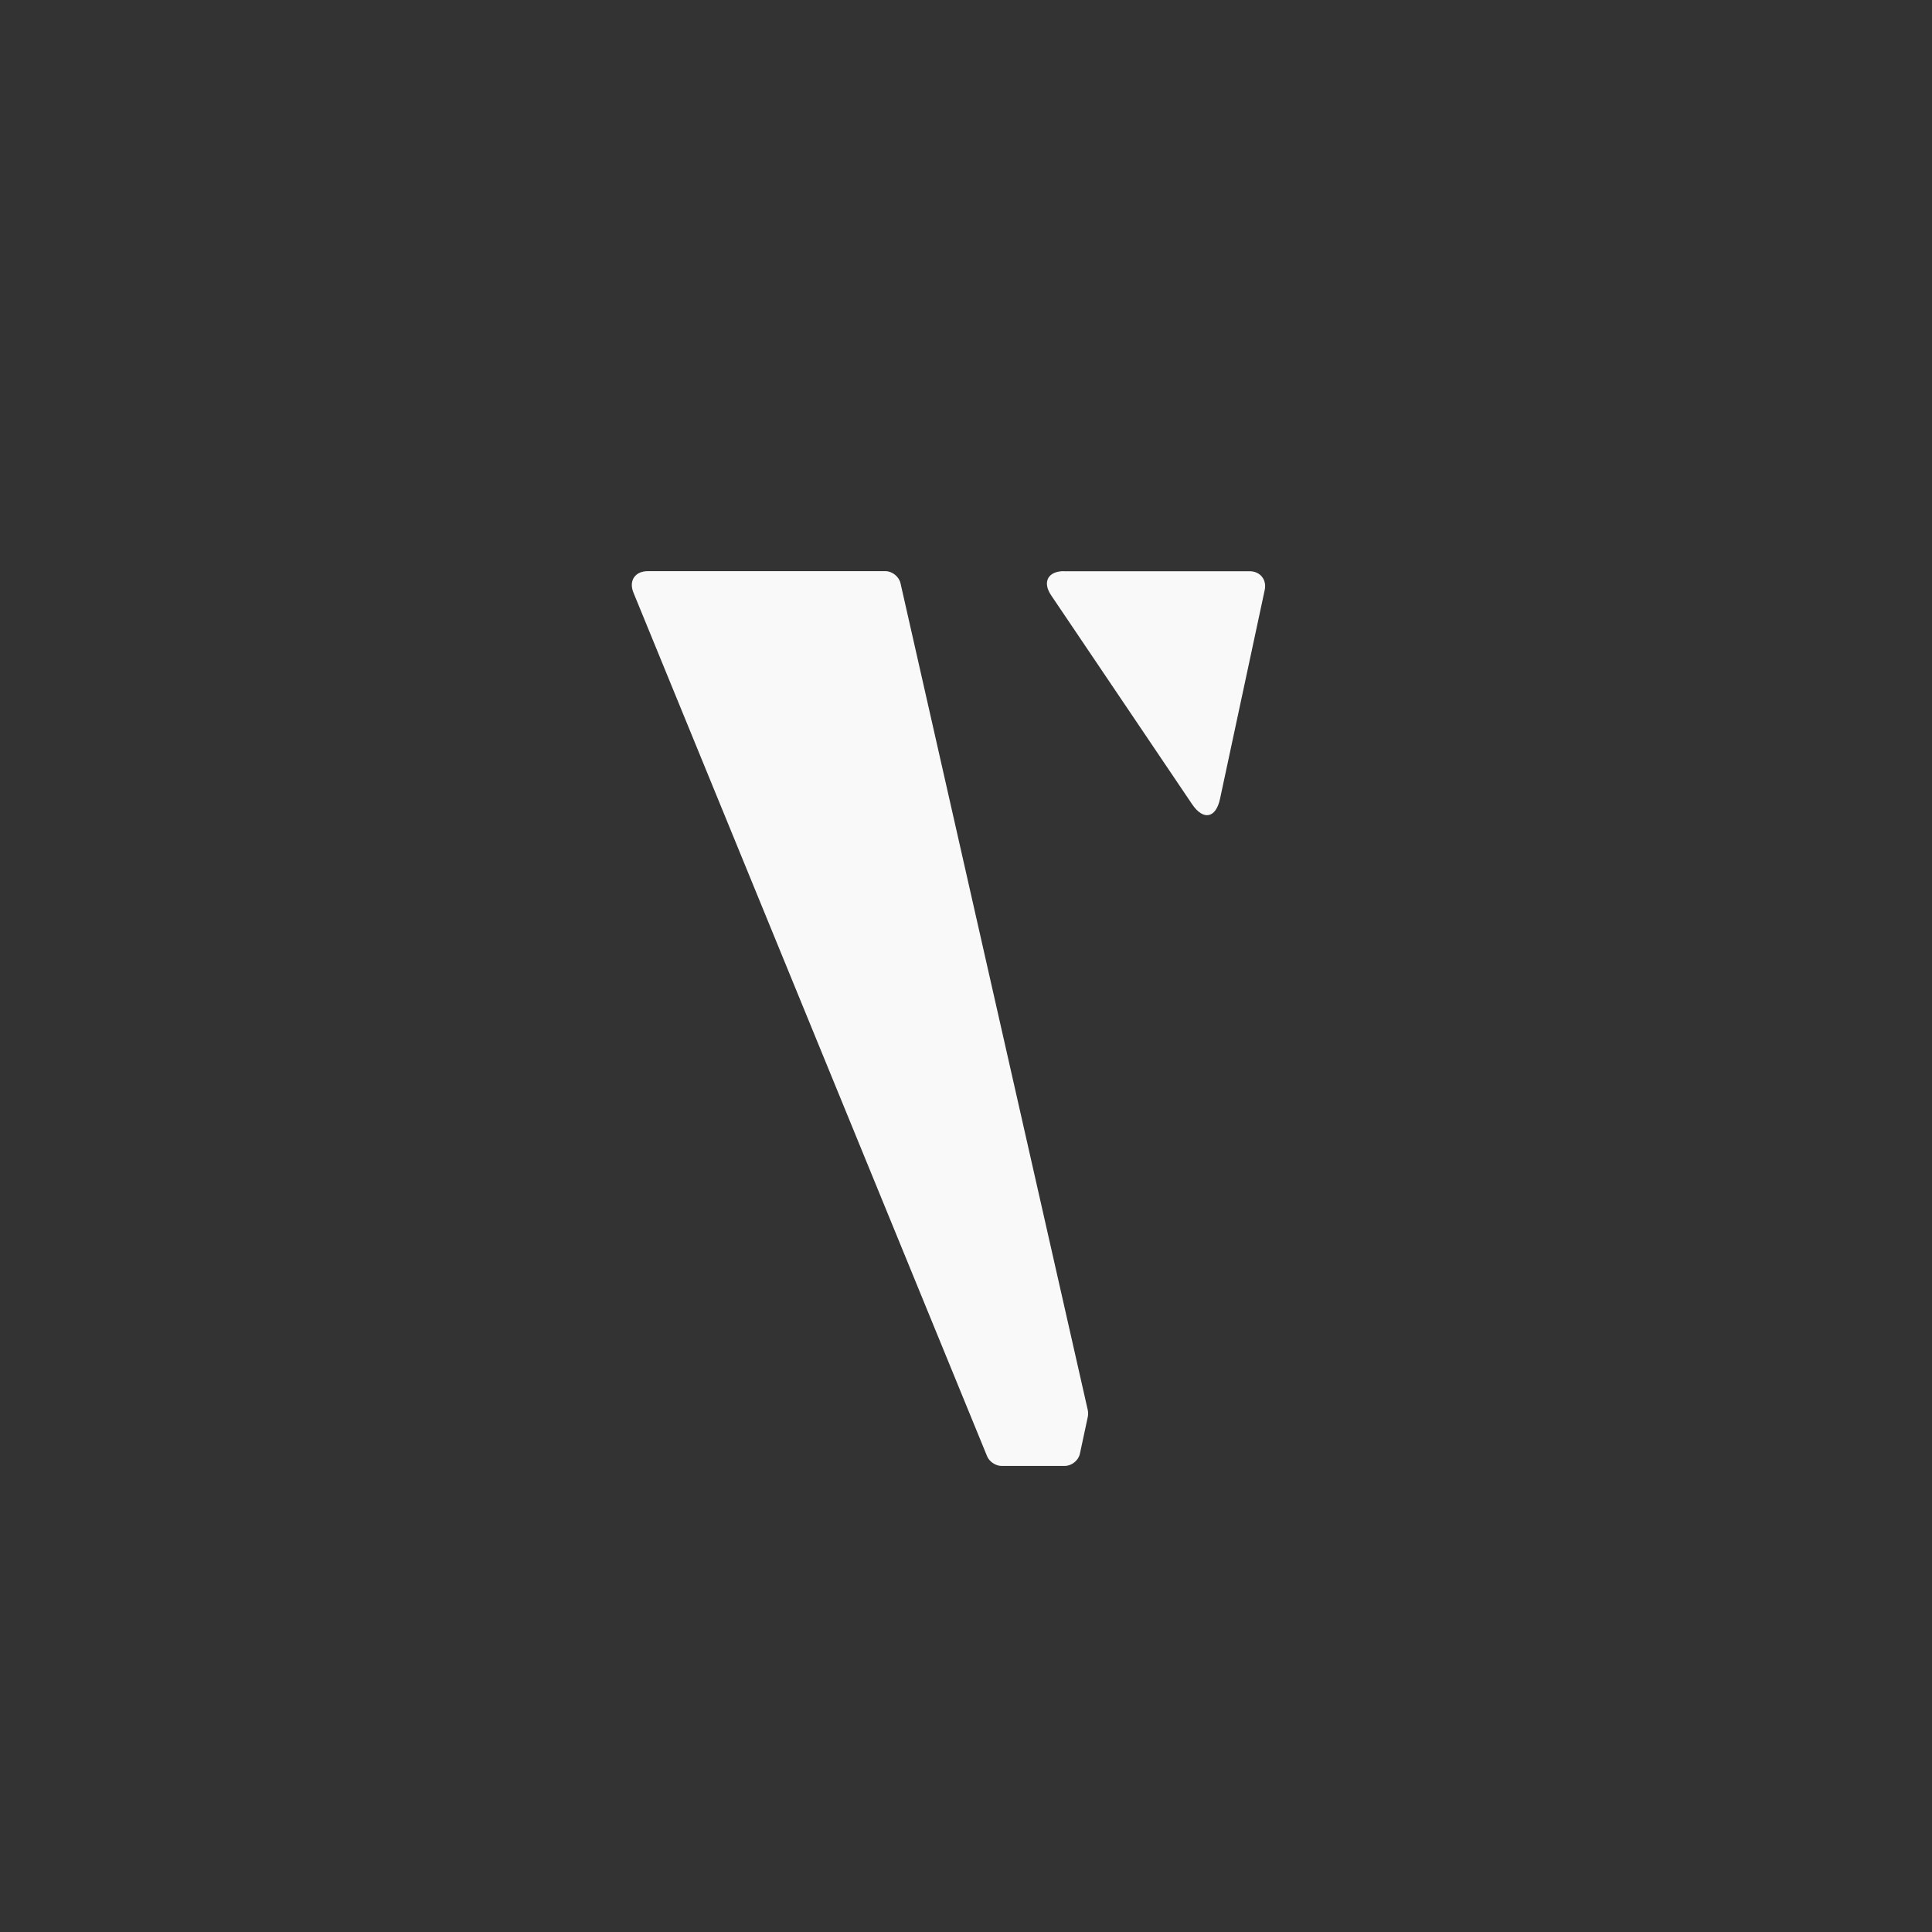 <?xml version="1.0" encoding="UTF-8"?>
<svg id="Layer_1" data-name="Layer 1" xmlns="http://www.w3.org/2000/svg" viewBox="0 0 283.46 283.46">
  <rect x="0" y="0" width="283.46" height="283.46" fill="#333333" stroke="none"/>
  <defs>
    <style>
      .cls-1 {
        fill: #f9f9f9;
        stroke-width: 0px;
      }
    </style>
  </defs>
  <path class="cls-1" d="m156.24,215.08h-9.31c-.84,0-1.78-.63-2.1-1.41l-51.9-126.74c-.7-1.72.24-3.13,2.1-3.13h34.88c1,0,1.99.8,2.21,1.77l27.48,121.33c.06.27.06.71,0,.98l-1.16,5.41c-.21.99-1.21,1.79-2.22,1.79Z"/>
  <path class="cls-1" d="m156.1,83.81h27.24c1.54,0,2.54,1.23,2.22,2.74l-6.56,30.65c-.61,2.87-2.46,3.22-4.1.79l-20.68-30.65c-1.31-1.94-.47-3.54,1.88-3.54Z"/>
</svg>